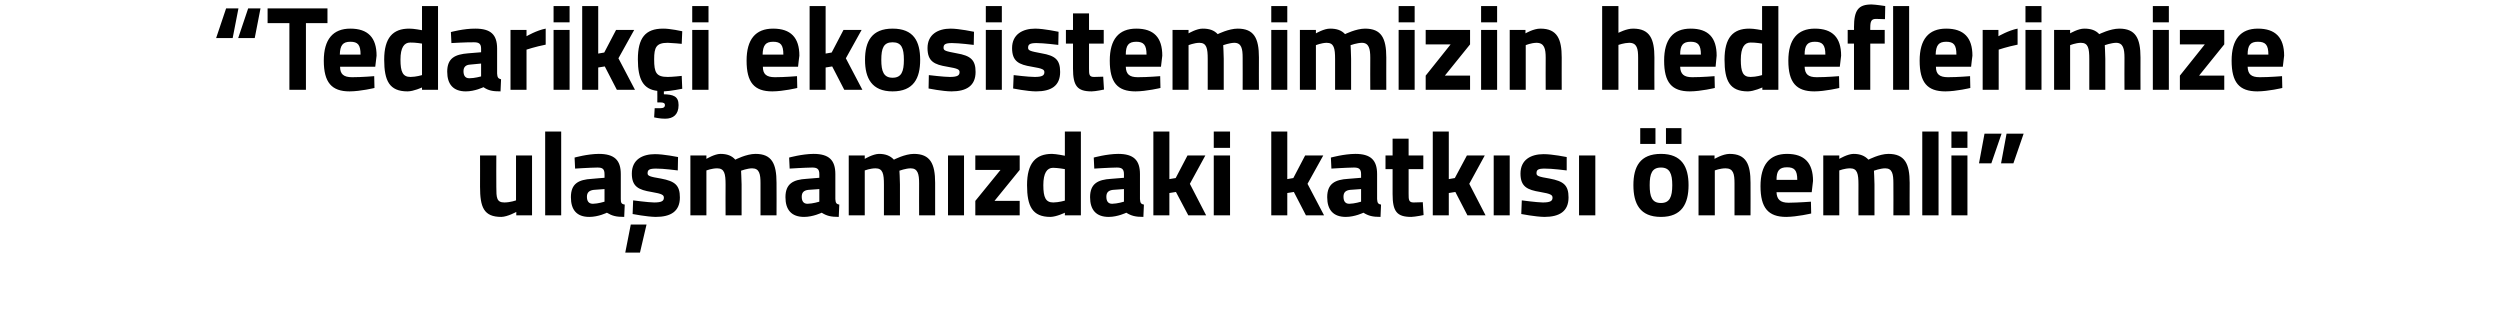 <?xml version="1.0" standalone="no"?><!DOCTYPE svg PUBLIC "-//W3C//DTD SVG 1.1//EN" "http://www.w3.org/Graphics/SVG/1.1/DTD/svg11.dtd"><svg xmlns="http://www.w3.org/2000/svg" version="1.1" width="952px" height="126.4px" viewBox="0 0 952 126.4">  <desc>Tedarik i ekosistemimizin hedeflerimize ula mam zdaki katk s nemli</desc>  <defs/>  <g id="Polygon181579">    <path d="M 202.6 59.2 L 202.6 82 L 196.6 82 L 196.6 80.7 C 196.6 80.7 193.29 82.55 190.9 82.6 C 184.2 82.6 182.8 78.9 182.8 71.1 C 182.83 71.14 182.8 59.2 182.8 59.2 L 189 59.2 C 189 59.2 188.95 71.23 189 71.2 C 189 75.3 189.1 77.1 192.1 77.1 C 194.43 77.07 196.5 76.3 196.5 76.3 L 196.5 59.2 L 202.6 59.2 Z M 207.6 50.1 L 213.7 50.1 L 213.7 82 L 207.6 82 L 207.6 50.1 Z M 236.4 75.8 C 236.4 77.2 236.6 77.7 237.9 77.9 C 237.9 77.9 237.7 82.6 237.7 82.6 C 234.6 82.6 233.1 82.2 231.1 81 C 231.1 81 227.9 82.6 224.4 82.6 C 219.6 82.6 217.4 79.9 217.4 75.1 C 217.4 69.9 220.3 68.4 225.4 68.1 C 225.35 68.08 230.2 67.7 230.2 67.7 C 230.2 67.7 230.24 66.3 230.2 66.3 C 230.2 64.3 229.4 63.8 227.5 63.8 C 224.53 63.84 219 64.2 219 64.2 L 218.8 60 C 218.8 60 223.66 58.63 228 58.6 C 234 58.6 236.4 61 236.4 66.3 C 236.4 66.3 236.4 75.8 236.4 75.8 Z M 226.1 72.3 C 224.5 72.5 223.5 73.2 223.5 74.9 C 223.5 76.5 224.1 77.6 225.8 77.6 C 227.73 77.57 230.2 76.8 230.2 76.8 L 230.2 72 C 230.2 72 226.08 72.33 226.1 72.3 Z M 238.1 96.2 L 243.7 96.2 L 246.2 85.5 L 240.2 85.5 L 238.1 96.2 Z M 258.1 64.9 C 258.1 64.9 252.48 64.16 249.8 64.2 C 247.2 64.2 246.6 64.7 246.6 66 C 246.6 67 247.5 67.3 251.7 68 C 257 69 258.9 70.5 258.9 75.2 C 258.9 80.5 255.4 82.6 249.7 82.6 C 246.32 82.55 240.9 81.5 240.9 81.5 L 241.1 76.3 C 241.1 76.3 246.77 77.07 249.1 77.1 C 252 77.1 252.8 76.5 252.8 75.3 C 252.8 74.3 252.3 73.8 248.1 73.1 C 243.2 72.3 240.6 71.1 240.6 66.1 C 240.6 60.8 244.6 58.7 249.4 58.7 C 252.66 58.68 258.2 59.8 258.2 59.8 L 258.1 64.9 Z M 262.9 82 L 262.9 59.2 L 269 59.2 L 269 60.5 C 269 60.5 272.1 58.63 274.3 58.6 C 276.9 58.6 278.7 59.3 280 60.8 C 280 60.8 284.2 58.6 287.7 58.6 C 293.9 58.6 295.7 62.3 295.7 69.6 C 295.75 69.63 295.7 82 295.7 82 L 289.6 82 C 289.6 82 289.63 69.82 289.6 69.8 C 289.6 66.3 289.2 64.1 286.4 64.1 C 284.61 64.11 282.2 65 282.2 65 C 282.2 65 282.37 68.4 282.4 70.2 C 282.37 70.18 282.4 82 282.4 82 L 276.3 82 C 276.3 82 276.25 70.27 276.3 70.3 C 276.3 66.2 275.9 64.1 273.1 64.1 C 271.05 64.11 269 64.9 269 64.9 L 269 82 L 262.9 82 Z M 318.1 75.8 C 318.2 77.2 318.4 77.7 319.6 77.9 C 319.6 77.9 319.4 82.6 319.4 82.6 C 316.4 82.6 314.8 82.2 312.9 81 C 312.9 81 309.6 82.6 306.2 82.6 C 301.4 82.6 299.1 79.9 299.1 75.1 C 299.1 69.9 302.1 68.4 307.1 68.1 C 307.11 68.08 312 67.7 312 67.7 C 312 67.7 311.99 66.3 312 66.3 C 312 64.3 311.1 63.8 309.3 63.8 C 306.28 63.84 300.7 64.2 300.7 64.2 L 300.5 60 C 300.5 60 305.42 58.63 309.8 58.6 C 315.7 58.6 318.1 61 318.1 66.3 C 318.1 66.3 318.1 75.8 318.1 75.8 Z M 307.8 72.3 C 306.2 72.5 305.3 73.2 305.3 74.9 C 305.3 76.5 305.9 77.6 307.5 77.6 C 309.48 77.57 312 76.8 312 76.8 L 312 72 C 312 72 307.84 72.33 307.8 72.3 Z M 323.2 82 L 323.2 59.2 L 329.3 59.2 L 329.3 60.5 C 329.3 60.5 332.43 58.63 334.7 58.6 C 337.2 58.6 339 59.3 340.4 60.8 C 340.4 60.8 344.6 58.6 348 58.6 C 354.2 58.6 356.1 62.3 356.1 69.6 C 356.07 69.63 356.1 82 356.1 82 L 350 82 C 350 82 349.96 69.82 350 69.8 C 350 66.3 349.5 64.1 346.8 64.1 C 344.94 64.11 342.5 65 342.5 65 C 342.5 65 342.7 68.4 342.7 70.2 C 342.7 70.18 342.7 82 342.7 82 L 336.6 82 C 336.6 82 336.58 70.27 336.6 70.3 C 336.6 66.2 336.2 64.1 333.4 64.1 C 331.38 64.11 329.3 64.9 329.3 64.9 L 329.3 82 L 323.2 82 Z M 361 59.2 L 367.1 59.2 L 367.1 82 L 361 82 L 361 59.2 Z M 371.4 59.2 L 388.3 59.2 L 388.3 64.7 L 378.7 76.5 L 388.3 76.5 L 388.3 82 L 371.4 82 L 371.4 76.5 L 381 64.7 L 371.4 64.7 L 371.4 59.2 Z M 411.6 82 L 405.5 82 L 405.5 81 C 405.5 81 402.35 82.55 400 82.6 C 393.1 82.6 391.1 78.5 391.1 70.5 C 391.1 62.1 394.4 58.6 400.6 58.6 C 402.26 58.63 405.5 59.3 405.5 59.3 L 405.5 50.1 L 411.6 50.1 L 411.6 82 Z M 405.5 76.4 L 405.5 64.4 C 405.5 64.4 402.99 63.93 401 63.9 C 398.7 63.9 397.3 65.9 397.3 70.5 C 397.3 75.2 398.2 77.1 401.1 77.1 C 403.21 77.07 405.5 76.4 405.5 76.4 Z M 434.1 75.8 C 434.2 77.2 434.4 77.7 435.6 77.9 C 435.6 77.9 435.4 82.6 435.4 82.6 C 432.4 82.6 430.8 82.2 428.9 81 C 428.9 81 425.6 82.6 422.2 82.6 C 417.4 82.6 415.1 79.9 415.1 75.1 C 415.1 69.9 418.1 68.4 423.1 68.1 C 423.11 68.08 428 67.7 428 67.7 C 428 67.7 428 66.3 428 66.3 C 428 64.3 427.1 63.8 425.3 63.8 C 422.29 63.84 416.7 64.2 416.7 64.2 L 416.5 60 C 416.5 60 421.42 58.63 425.8 58.6 C 431.7 58.6 434.1 61 434.1 66.3 C 434.1 66.3 434.1 75.8 434.1 75.8 Z M 423.8 72.3 C 422.2 72.5 421.3 73.2 421.3 74.9 C 421.3 76.5 421.9 77.6 423.5 77.6 C 425.49 77.57 428 76.8 428 76.8 L 428 72 C 428 72 423.84 72.33 423.8 72.3 Z M 439.2 82 L 439.2 50.1 L 445.3 50.1 L 445.3 68.2 L 447.7 67.8 L 452.2 59.2 L 459 59.2 L 453.1 70 L 459.3 82 L 452.5 82 L 447.8 73.1 L 445.3 73.5 L 445.3 82 L 439.2 82 Z M 462.2 59.2 L 468.4 59.2 L 468.4 82 L 462.2 82 L 462.2 59.2 Z M 462.2 50.1 L 468.4 50.1 L 468.4 56.3 L 462.2 56.3 L 462.2 50.1 Z M 484.1 82 L 484.1 50.1 L 490.2 50.1 L 490.2 68.2 L 492.5 67.8 L 497 59.2 L 503.9 59.2 L 497.9 70 L 504.2 82 L 497.3 82 L 492.7 73.1 L 490.2 73.5 L 490.2 82 L 484.1 82 Z M 524.4 75.8 C 524.5 77.2 524.7 77.7 525.9 77.9 C 525.9 77.9 525.7 82.6 525.7 82.6 C 522.7 82.6 521.1 82.2 519.2 81 C 519.2 81 515.9 82.6 512.5 82.6 C 507.7 82.6 505.4 79.9 505.4 75.1 C 505.4 69.9 508.4 68.4 513.4 68.1 C 513.41 68.08 518.3 67.7 518.3 67.7 C 518.3 67.7 518.3 66.3 518.3 66.3 C 518.3 64.3 517.4 63.8 515.6 63.8 C 512.59 63.84 507 64.2 507 64.2 L 506.8 60 C 506.8 60 511.73 58.63 516.1 58.6 C 522 58.6 524.4 61 524.4 66.3 C 524.4 66.3 524.4 75.8 524.4 75.8 Z M 514.1 72.3 C 512.5 72.5 511.6 73.2 511.6 74.9 C 511.6 76.5 512.2 77.6 513.8 77.6 C 515.79 77.57 518.3 76.8 518.3 76.8 L 518.3 72 C 518.3 72 514.15 72.33 514.1 72.3 Z M 536.4 64.4 C 536.4 64.4 536.41 73.74 536.4 73.7 C 536.4 76 536.4 77.1 538.3 77.1 C 539.61 77.07 541.8 77 541.8 77 L 542.1 81.9 C 542.1 81.9 539.02 82.55 537.4 82.6 C 531.9 82.6 530.3 80.5 530.3 73.9 C 530.3 73.88 530.3 64.4 530.3 64.4 L 527.6 64.4 L 527.6 59.2 L 530.3 59.2 L 530.3 52.8 L 536.4 52.8 L 536.4 59.2 L 542 59.2 L 542 64.4 L 536.4 64.4 Z M 545.6 82 L 545.6 50.1 L 551.7 50.1 L 551.7 68.2 L 554 67.8 L 558.6 59.2 L 565.4 59.2 L 559.5 70 L 565.7 82 L 558.8 82 L 554.2 73.1 L 551.7 73.5 L 551.7 82 L 545.6 82 Z M 568.8 59.2 L 574.9 59.2 L 574.9 82 L 568.8 82 L 568.8 59.2 Z M 596.6 64.9 C 596.6 64.9 590.9 64.16 588.2 64.2 C 585.6 64.2 585.1 64.7 585.1 66 C 585.1 67 585.9 67.3 590.1 68 C 595.4 69 597.3 70.5 597.3 75.2 C 597.3 80.5 593.8 82.6 588.1 82.6 C 584.73 82.55 579.3 81.5 579.3 81.5 L 579.5 76.3 C 579.5 76.3 585.19 77.07 587.5 77.1 C 590.4 77.1 591.2 76.5 591.2 75.3 C 591.2 74.3 590.7 73.8 586.5 73.1 C 581.6 72.3 579 71.1 579 66.1 C 579 60.8 583 58.7 587.8 58.7 C 591.08 58.68 596.6 59.8 596.6 59.8 L 596.6 64.9 Z M 601.3 59.2 L 607.5 59.2 L 607.5 82 L 601.3 82 L 601.3 59.2 Z M 622 70.5 C 622 77.6 624.5 82.6 632.5 82.6 C 640.4 82.6 643 77.6 643 70.5 C 643 63.5 640.4 58.6 632.5 58.6 C 624.5 58.6 622 63.5 622 70.5 Z M 628.2 70.5 C 628.2 66.1 629.1 63.8 632.5 63.8 C 635.8 63.8 636.8 66.1 636.8 70.5 C 636.8 75 635.8 77.3 632.5 77.3 C 629.1 77.3 628.2 75 628.2 70.5 Z M 624.6 48.8 L 630.4 48.8 L 630.4 54.8 L 624.6 54.8 L 624.6 48.8 Z M 634.4 48.8 L 640.3 48.8 L 640.3 54.8 L 634.4 54.8 L 634.4 48.8 Z M 646.8 82 L 646.8 59.2 L 652.9 59.2 L 652.9 60.5 C 652.9 60.5 656.01 58.63 658.6 58.6 C 665 58.6 666.6 62.6 666.6 69.6 C 666.64 69.63 666.6 82 666.6 82 L 660.5 82 C 660.5 82 660.53 69.82 660.5 69.8 C 660.5 66.3 660.1 64.1 657.1 64.1 C 654.96 64.11 653 64.9 653 64.9 L 653 82 L 646.8 82 Z M 689.6 76.8 L 689.7 81.3 C 689.7 81.3 684.43 82.55 680.2 82.6 C 673.3 82.6 670.4 79.1 670.4 70.9 C 670.4 62.8 673.8 58.6 680.5 58.6 C 687.2 58.6 690.4 62.1 690.4 68.9 C 690.41 68.95 689.9 73.2 689.9 73.2 C 689.9 73.2 676.53 73.19 676.5 73.2 C 676.6 75.9 677.9 77.2 681.1 77.2 C 684.88 77.16 689.6 76.8 689.6 76.8 Z M 684.4 68.5 C 684.4 64.8 683.3 63.7 680.5 63.7 C 677.5 63.7 676.5 65.1 676.5 68.5 C 676.5 68.5 684.4 68.5 684.4 68.5 Z M 694.3 82 L 694.3 59.2 L 700.4 59.2 L 700.4 60.5 C 700.4 60.5 703.52 58.63 705.8 58.6 C 708.3 58.6 710.1 59.3 711.5 60.8 C 711.5 60.8 715.7 58.6 719.1 58.6 C 725.3 58.6 727.2 62.3 727.2 69.6 C 727.16 69.63 727.2 82 727.2 82 L 721 82 C 721 82 721.05 69.82 721 69.8 C 721 66.3 720.6 64.1 717.9 64.1 C 716.03 64.11 713.6 65 713.6 65 C 713.6 65 713.79 68.4 713.8 70.2 C 713.79 70.18 713.8 82 713.8 82 L 707.7 82 C 707.7 82 707.67 70.27 707.7 70.3 C 707.7 66.2 707.3 64.1 704.5 64.1 C 702.47 64.11 700.4 64.9 700.4 64.9 L 700.4 82 L 694.3 82 Z M 732 50.1 L 738.2 50.1 L 738.2 82 L 732 82 L 732 50.1 Z M 743.1 59.2 L 749.2 59.2 L 749.2 82 L 743.1 82 L 743.1 59.2 Z M 743.1 50.1 L 749.2 50.1 L 749.2 56.3 L 743.1 56.3 L 743.1 50.1 Z M 755.7 50.9 L 762.2 50.9 L 758.3 62.2 L 753.6 62.2 L 755.7 50.9 Z M 764.1 50.9 L 770.6 50.9 L 766.7 62.2 L 762 62.2 L 764.1 50.9 Z " stroke="none" fill="#000"/>  </g>  <g id="Polygon181578">    <path d="M 97 14.5 L 90.7 14.5 L 94.5 3.2 L 99.2 3.2 L 97 14.5 Z M 88.6 14.5 L 82.3 14.5 L 86.1 3.2 L 90.8 3.2 L 88.6 14.5 Z M 101.9 3.2 L 124.7 3.2 L 124.7 8.8 L 116.5 8.8 L 116.5 34.2 L 110.2 34.2 L 110.2 8.8 L 101.9 8.8 L 101.9 3.2 Z M 142.5 29 L 142.6 33.5 C 142.6 33.5 137.39 34.78 133.1 34.8 C 126.3 34.8 123.3 31.4 123.3 23.1 C 123.3 15 126.8 10.9 133.4 10.9 C 140.1 10.9 143.4 14.3 143.4 21.2 C 143.37 21.18 142.9 25.4 142.9 25.4 C 142.9 25.4 129.49 25.42 129.5 25.4 C 129.5 28.2 130.8 29.4 134.1 29.4 C 137.85 29.4 142.5 29 142.5 29 Z M 137.3 20.8 C 137.3 17.1 136.3 15.9 133.4 15.9 C 130.5 15.9 129.5 17.3 129.4 20.8 C 129.4 20.8 137.3 20.8 137.3 20.8 Z M 166.8 34.2 L 160.7 34.2 L 160.7 33.3 C 160.7 33.3 157.54 34.78 155.2 34.8 C 148.3 34.8 146.3 30.8 146.3 22.7 C 146.3 14.4 149.6 10.9 155.8 10.9 C 157.45 10.86 160.7 11.5 160.7 11.5 L 160.7 2.3 L 166.8 2.3 L 166.8 34.2 Z M 160.7 28.6 L 160.7 16.6 C 160.7 16.6 158.18 16.16 156.2 16.2 C 153.9 16.2 152.5 18.1 152.5 22.7 C 152.5 27.4 153.4 29.3 156.3 29.3 C 158.41 29.3 160.7 28.6 160.7 28.6 Z M 189.3 28 C 189.4 29.4 189.6 29.9 190.8 30.2 C 190.8 30.2 190.6 34.8 190.6 34.8 C 187.6 34.8 186 34.5 184.1 33.2 C 184.1 33.2 180.8 34.8 177.4 34.8 C 172.6 34.8 170.3 32.1 170.3 27.3 C 170.3 22.1 173.3 20.7 178.3 20.3 C 178.31 20.31 183.2 19.9 183.2 19.9 C 183.2 19.9 183.19 18.53 183.2 18.5 C 183.2 16.6 182.3 16.1 180.5 16.1 C 177.48 16.07 171.9 16.4 171.9 16.4 L 171.7 12.2 C 171.7 12.2 176.62 10.86 181 10.9 C 186.9 10.9 189.3 13.2 189.3 18.5 C 189.3 18.5 189.3 28 189.3 28 Z M 179 24.6 C 177.4 24.7 176.5 25.5 176.5 27.1 C 176.5 28.7 177.1 29.8 178.7 29.8 C 180.68 29.81 183.2 29.1 183.2 29.1 L 183.2 24.2 C 183.2 24.2 179.04 24.56 179 24.6 Z M 194.4 11.4 L 200.5 11.4 L 200.5 13.8 C 200.5 13.8 204.31 11.55 207.8 10.9 C 207.8 10.9 207.8 17 207.8 17 C 203.77 17.8 200.5 18.9 200.5 18.9 L 200.5 34.2 L 194.4 34.2 L 194.4 11.4 Z M 210.8 11.4 L 216.9 11.4 L 216.9 34.2 L 210.8 34.2 L 210.8 11.4 Z M 210.8 2.3 L 216.9 2.3 L 216.9 8.5 L 210.8 8.5 L 210.8 2.3 Z M 221.7 34.2 L 221.7 2.3 L 227.8 2.3 L 227.8 20.4 L 230.1 20 L 234.6 11.4 L 241.5 11.4 L 235.5 22.2 L 241.8 34.2 L 234.9 34.2 L 230.3 25.3 L 227.8 25.7 L 227.8 34.2 L 221.7 34.2 Z M 253.3 45.2 C 251.35 45.23 249.1 44.7 249.1 44.7 L 249.3 41.2 C 249.3 41.2 250.67 41.22 251.4 41.2 C 252.7 41.2 253.2 40.8 253.2 40 C 253.2 39.3 252.7 39 251.4 39 C 251.44 39.03 250.3 39 250.3 39 C 250.3 39 250.35 34.64 250.3 34.6 C 245 34 242.9 30.3 242.9 22.6 C 242.9 14.5 245.7 10.9 252.5 10.9 C 255.14 10.86 259.8 11.9 259.8 11.9 L 259.6 16.7 C 259.6 16.7 256.01 16.34 254.3 16.3 C 249.9 16.3 249.1 18 249.1 22.6 C 249.1 27.7 249.9 29.3 254.3 29.3 C 256.05 29.3 259.6 28.9 259.6 28.9 L 259.8 33.8 C 259.8 33.8 255.37 34.69 252.8 34.8 C 252.8 34.8 252.8 35.9 252.8 35.9 C 256.3 36 258.4 36.6 258.4 40 C 258.4 43.6 256.4 45.2 253.3 45.2 Z M 263.6 11.4 L 269.8 11.4 L 269.8 34.2 L 263.6 34.2 L 263.6 11.4 Z M 263.6 2.3 L 269.8 2.3 L 269.8 8.5 L 263.6 8.5 L 263.6 2.3 Z M 303.5 29 L 303.6 33.5 C 303.6 33.5 298.38 34.78 294.1 34.8 C 287.2 34.8 284.3 31.4 284.3 23.1 C 284.3 15 287.7 10.9 294.4 10.9 C 301.1 10.9 304.4 14.3 304.4 21.2 C 304.36 21.18 303.9 25.4 303.9 25.4 C 303.9 25.4 290.48 25.42 290.5 25.4 C 290.5 28.2 291.8 29.4 295.1 29.4 C 298.83 29.4 303.5 29 303.5 29 Z M 298.3 20.8 C 298.3 17.1 297.3 15.9 294.4 15.9 C 291.5 15.9 290.5 17.3 290.4 20.8 C 290.4 20.8 298.3 20.8 298.3 20.8 Z M 308.3 34.2 L 308.3 2.3 L 314.4 2.3 L 314.4 20.4 L 316.7 20 L 321.2 11.4 L 328.1 11.4 L 322.1 22.2 L 328.4 34.2 L 321.5 34.2 L 316.9 25.3 L 314.4 25.7 L 314.4 34.2 L 308.3 34.2 Z M 350.4 22.8 C 350.4 29.8 347.9 34.8 339.9 34.8 C 332 34.8 329.4 29.8 329.4 22.8 C 329.4 15.7 332 10.9 339.9 10.9 C 347.9 10.9 350.4 15.7 350.4 22.8 Z M 344.2 22.8 C 344.2 18.3 343.3 16.1 339.9 16.1 C 336.5 16.1 335.6 18.3 335.6 22.8 C 335.6 27.2 336.5 29.6 339.9 29.6 C 343.3 29.6 344.2 27.2 344.2 22.8 Z M 370.8 17.1 C 370.8 17.1 365.1 16.39 362.5 16.4 C 359.8 16.4 359.3 17 359.3 18.2 C 359.3 19.3 360.1 19.5 364.3 20.3 C 369.6 21.2 371.5 22.8 371.5 27.4 C 371.5 32.7 368 34.8 362.3 34.8 C 358.94 34.78 353.6 33.7 353.6 33.7 L 353.7 28.6 C 353.7 28.6 359.4 29.3 361.7 29.3 C 364.6 29.3 365.4 28.7 365.4 27.5 C 365.4 26.5 364.9 26.1 360.7 25.4 C 355.8 24.6 353.2 23.4 353.2 18.3 C 353.2 13.1 357.2 10.9 362 10.9 C 365.28 10.91 370.9 12.1 370.9 12.1 L 370.8 17.1 Z M 375.4 11.4 L 381.5 11.4 L 381.5 34.2 L 375.4 34.2 L 375.4 11.4 Z M 375.4 2.3 L 381.5 2.3 L 381.5 8.5 L 375.4 8.5 L 375.4 2.3 Z M 403 17.1 C 403 17.1 397.33 16.39 394.7 16.4 C 392 16.4 391.5 17 391.5 18.2 C 391.5 19.3 392.4 19.5 396.6 20.3 C 401.9 21.2 403.7 22.8 403.7 27.4 C 403.7 32.7 400.3 34.8 394.5 34.8 C 391.17 34.78 385.8 33.7 385.8 33.7 L 386 28.6 C 386 28.6 391.63 29.3 394 29.3 C 396.9 29.3 397.7 28.7 397.7 27.5 C 397.7 26.5 397.1 26.1 392.9 25.4 C 388 24.6 385.4 23.4 385.4 18.3 C 385.4 13.1 389.4 10.9 394.2 10.9 C 397.51 10.91 403.1 12.1 403.1 12.1 L 403 17.1 Z M 414.7 16.6 C 414.7 16.6 414.72 25.97 414.7 26 C 414.7 28.3 414.7 29.3 416.6 29.3 C 417.92 29.3 420.1 29.2 420.1 29.2 L 420.4 34.1 C 420.4 34.1 417.32 34.78 415.7 34.8 C 410.2 34.8 408.6 32.7 408.6 26.1 C 408.61 26.11 408.6 16.6 408.6 16.6 L 405.9 16.6 L 405.9 11.4 L 408.6 11.4 L 408.6 5.1 L 414.7 5.1 L 414.7 11.4 L 420.3 11.4 L 420.3 16.6 L 414.7 16.6 Z M 441.8 29 L 441.9 33.5 C 441.9 33.5 436.62 34.78 432.4 34.8 C 425.5 34.8 422.6 31.4 422.6 23.1 C 422.6 15 426 10.9 432.7 10.9 C 439.4 10.9 442.6 14.3 442.6 21.2 C 442.6 21.18 442.1 25.4 442.1 25.4 C 442.1 25.4 428.73 25.42 428.7 25.4 C 428.8 28.2 430 29.4 433.3 29.4 C 437.08 29.4 441.8 29 441.8 29 Z M 436.6 20.8 C 436.6 17.1 435.5 15.9 432.7 15.9 C 429.7 15.9 428.7 17.3 428.7 20.8 C 428.7 20.8 436.6 20.8 436.6 20.8 Z M 446.5 34.2 L 446.5 11.4 L 452.6 11.4 L 452.6 12.7 C 452.6 12.7 455.72 10.86 458 10.9 C 460.5 10.9 462.3 11.5 463.7 13 C 463.7 13 467.9 10.9 471.3 10.9 C 477.5 10.9 479.4 14.5 479.4 21.9 C 479.36 21.86 479.4 34.2 479.4 34.2 L 473.2 34.2 C 473.2 34.2 473.24 22.05 473.2 22 C 473.2 18.6 472.8 16.3 470 16.3 C 468.22 16.34 465.8 17.2 465.8 17.2 C 465.8 17.2 465.99 20.63 466 22.4 C 465.99 22.41 466 34.2 466 34.2 L 459.9 34.2 C 459.9 34.2 459.87 22.5 459.9 22.5 C 459.9 18.4 459.5 16.3 456.7 16.3 C 454.67 16.34 452.6 17.2 452.6 17.2 L 452.6 34.2 L 446.5 34.2 Z M 484.1 11.4 L 490.2 11.4 L 490.2 34.2 L 484.1 34.2 L 484.1 11.4 Z M 484.1 2.3 L 490.2 2.3 L 490.2 8.5 L 484.1 8.5 L 484.1 2.3 Z M 495 34.2 L 495 11.4 L 501.1 11.4 L 501.1 12.7 C 501.1 12.7 504.23 10.86 506.5 10.9 C 509 10.9 510.8 11.5 512.2 13 C 512.2 13 516.4 10.9 519.8 10.9 C 526 10.9 527.9 14.5 527.9 21.9 C 527.87 21.86 527.9 34.2 527.9 34.2 L 521.8 34.2 C 521.8 34.2 521.75 22.05 521.8 22 C 521.8 18.6 521.3 16.3 518.6 16.3 C 516.73 16.34 514.3 17.2 514.3 17.2 C 514.3 17.2 514.5 20.63 514.5 22.4 C 514.5 22.41 514.5 34.2 514.5 34.2 L 508.4 34.2 C 508.4 34.2 508.38 22.5 508.4 22.5 C 508.4 18.4 508 16.3 505.2 16.3 C 503.18 16.34 501.1 17.2 501.1 17.2 L 501.1 34.2 L 495 34.2 Z M 532.6 11.4 L 538.7 11.4 L 538.7 34.2 L 532.6 34.2 L 532.6 11.4 Z M 532.6 2.3 L 538.7 2.3 L 538.7 8.5 L 532.6 8.5 L 532.6 2.3 Z M 542.9 11.4 L 559.8 11.4 L 559.8 16.9 L 550.2 28.8 L 559.8 28.8 L 559.8 34.2 L 542.9 34.2 L 542.9 28.8 L 552.4 16.9 L 542.9 16.9 L 542.9 11.4 Z M 564 11.4 L 570.1 11.4 L 570.1 34.2 L 564 34.2 L 564 11.4 Z M 564 2.3 L 570.1 2.3 L 570.1 8.5 L 564 8.5 L 564 2.3 Z M 574.9 34.2 L 574.9 11.4 L 580.9 11.4 L 580.9 12.7 C 580.9 12.7 584.03 10.86 586.6 10.9 C 593 10.9 594.7 14.9 594.7 21.9 C 594.67 21.86 594.7 34.2 594.7 34.2 L 588.6 34.2 C 588.6 34.2 588.55 22.05 588.6 22 C 588.6 18.6 588.1 16.3 585.1 16.3 C 582.98 16.34 581 17.2 581 17.2 L 581 34.2 L 574.9 34.2 Z M 610.1 34.2 L 610.1 2.3 L 616.3 2.3 L 616.3 12.5 C 616.3 12.5 619.41 10.86 621.9 10.9 C 628.3 10.9 630 14.9 630 21.9 C 629.95 21.86 630 34.2 630 34.2 L 623.8 34.2 C 623.8 34.2 623.83 22 623.8 22 C 623.8 18.6 623.4 16.3 620.4 16.3 C 618.4 16.34 616.3 17.1 616.3 17.1 L 616.3 34.2 L 610.1 34.2 Z M 652.9 29 L 653 33.5 C 653 33.5 647.73 34.78 643.5 34.8 C 636.6 34.8 633.7 31.4 633.7 23.1 C 633.7 15 637.1 10.9 643.8 10.9 C 650.5 10.9 653.7 14.3 653.7 21.2 C 653.71 21.18 653.3 25.4 653.3 25.4 C 653.3 25.4 639.84 25.42 639.8 25.4 C 639.9 28.2 641.2 29.4 644.4 29.4 C 648.19 29.4 652.9 29 652.9 29 Z M 647.7 20.8 C 647.7 17.1 646.6 15.9 643.8 15.9 C 640.8 15.9 639.8 17.3 639.8 20.8 C 639.8 20.8 647.7 20.8 647.7 20.8 Z M 677.2 34.2 L 671.1 34.2 L 671.1 33.3 C 671.1 33.3 667.89 34.78 665.6 34.8 C 658.7 34.8 656.7 30.8 656.7 22.7 C 656.7 14.4 659.9 10.9 666.1 10.9 C 667.79 10.86 671 11.5 671 11.5 L 671 2.3 L 677.2 2.3 L 677.2 34.2 Z M 671 28.6 L 671 16.6 C 671 16.6 668.52 16.16 666.6 16.2 C 664.3 16.2 662.9 18.1 662.9 22.7 C 662.9 27.4 663.7 29.3 666.6 29.3 C 668.75 29.3 671 28.6 671 28.6 Z M 700.3 29 L 700.4 33.5 C 700.4 33.5 695.1 34.78 690.9 34.8 C 684 34.8 681 31.4 681 23.1 C 681 15 684.5 10.9 691.1 10.9 C 697.8 10.9 701.1 14.3 701.1 21.2 C 701.08 21.18 700.6 25.4 700.6 25.4 C 700.6 25.4 687.21 25.42 687.2 25.4 C 687.3 28.2 688.5 29.4 691.8 29.4 C 695.56 29.4 700.3 29 700.3 29 Z M 695.1 20.8 C 695.1 17.1 694 15.9 691.1 15.9 C 688.2 15.9 687.2 17.3 687.2 20.8 C 687.2 20.8 695.1 20.8 695.1 20.8 Z M 712.2 34.2 L 706 34.2 L 706 16.6 L 703.6 16.6 L 703.6 11.4 L 706 11.4 C 706 11.4 706.05 10.41 706 10.4 C 706 3.8 707.7 1.7 712.7 1.7 C 714.22 1.73 717.9 2.3 717.9 2.3 L 717.8 7.3 C 717.8 7.3 715.82 7.21 714.4 7.2 C 712.6 7.2 712.2 8.1 712.2 10.5 C 712.17 10.45 712.2 11.4 712.2 11.4 L 717.7 11.4 L 717.7 16.6 L 712.2 16.6 L 712.2 34.2 Z M 720.9 2.3 L 727 2.3 L 727 34.2 L 720.9 34.2 L 720.9 2.3 Z M 750.2 29 L 750.3 33.5 C 750.3 33.5 745.08 34.78 740.8 34.8 C 733.9 34.8 731 31.4 731 23.1 C 731 15 734.4 10.9 741.1 10.9 C 747.8 10.9 751.1 14.3 751.1 21.2 C 751.06 21.18 750.6 25.4 750.6 25.4 C 750.6 25.4 737.19 25.42 737.2 25.4 C 737.2 28.2 738.5 29.4 741.8 29.4 C 745.54 29.4 750.2 29 750.2 29 Z M 745 20.8 C 745 17.1 744 15.9 741.1 15.9 C 738.2 15.9 737.2 17.3 737.1 20.8 C 737.1 20.8 745 20.8 745 20.8 Z M 755 11.4 L 761 11.4 L 761 13.8 C 761 13.8 764.86 11.55 768.3 10.9 C 768.3 10.9 768.3 17 768.3 17 C 764.31 17.8 761.1 18.9 761.1 18.9 L 761.1 34.2 L 755 34.2 L 755 11.4 Z M 771.3 11.4 L 777.4 11.4 L 777.4 34.2 L 771.3 34.2 L 771.3 11.4 Z M 771.3 2.3 L 777.4 2.3 L 777.4 8.5 L 771.3 8.5 L 771.3 2.3 Z M 782.2 34.2 L 782.2 11.4 L 788.3 11.4 L 788.3 12.7 C 788.3 12.7 791.42 10.86 793.7 10.9 C 796.2 10.9 798 11.5 799.4 13 C 799.4 13 803.6 10.9 807 10.9 C 813.2 10.9 815.1 14.5 815.1 21.9 C 815.07 21.86 815.1 34.2 815.1 34.2 L 809 34.2 C 809 34.2 808.95 22.05 809 22 C 809 18.6 808.5 16.3 805.8 16.3 C 803.93 16.34 801.5 17.2 801.5 17.2 C 801.5 17.2 801.69 20.63 801.7 22.4 C 801.69 22.41 801.7 34.2 801.7 34.2 L 795.6 34.2 C 795.6 34.2 795.58 22.5 795.6 22.5 C 795.6 18.4 795.2 16.3 792.4 16.3 C 790.37 16.34 788.3 17.2 788.3 17.2 L 788.3 34.2 L 782.2 34.2 Z M 819.8 11.4 L 825.9 11.4 L 825.9 34.2 L 819.8 34.2 L 819.8 11.4 Z M 819.8 2.3 L 825.9 2.3 L 825.9 8.5 L 819.8 8.5 L 819.8 2.3 Z M 830.1 11.4 L 847 11.4 L 847 16.9 L 837.4 28.8 L 847 28.8 L 847 34.2 L 830.1 34.2 L 830.1 28.8 L 839.6 16.9 L 830.1 16.9 L 830.1 11.4 Z M 869 29 L 869.1 33.5 C 869.1 33.5 863.81 34.78 859.6 34.8 C 852.7 34.8 849.8 31.4 849.8 23.1 C 849.8 15 853.2 10.9 859.8 10.9 C 866.5 10.9 869.8 14.3 869.8 21.2 C 869.79 21.18 869.3 25.4 869.3 25.4 C 869.3 25.4 855.91 25.42 855.9 25.4 C 856 28.2 857.2 29.4 860.5 29.4 C 864.27 29.4 869 29 869 29 Z M 863.8 20.8 C 863.8 17.1 862.7 15.9 859.8 15.9 C 856.9 15.9 855.9 17.3 855.9 20.8 C 855.9 20.8 863.8 20.8 863.8 20.8 Z " stroke="none" fill="#000"/>  </g></svg>